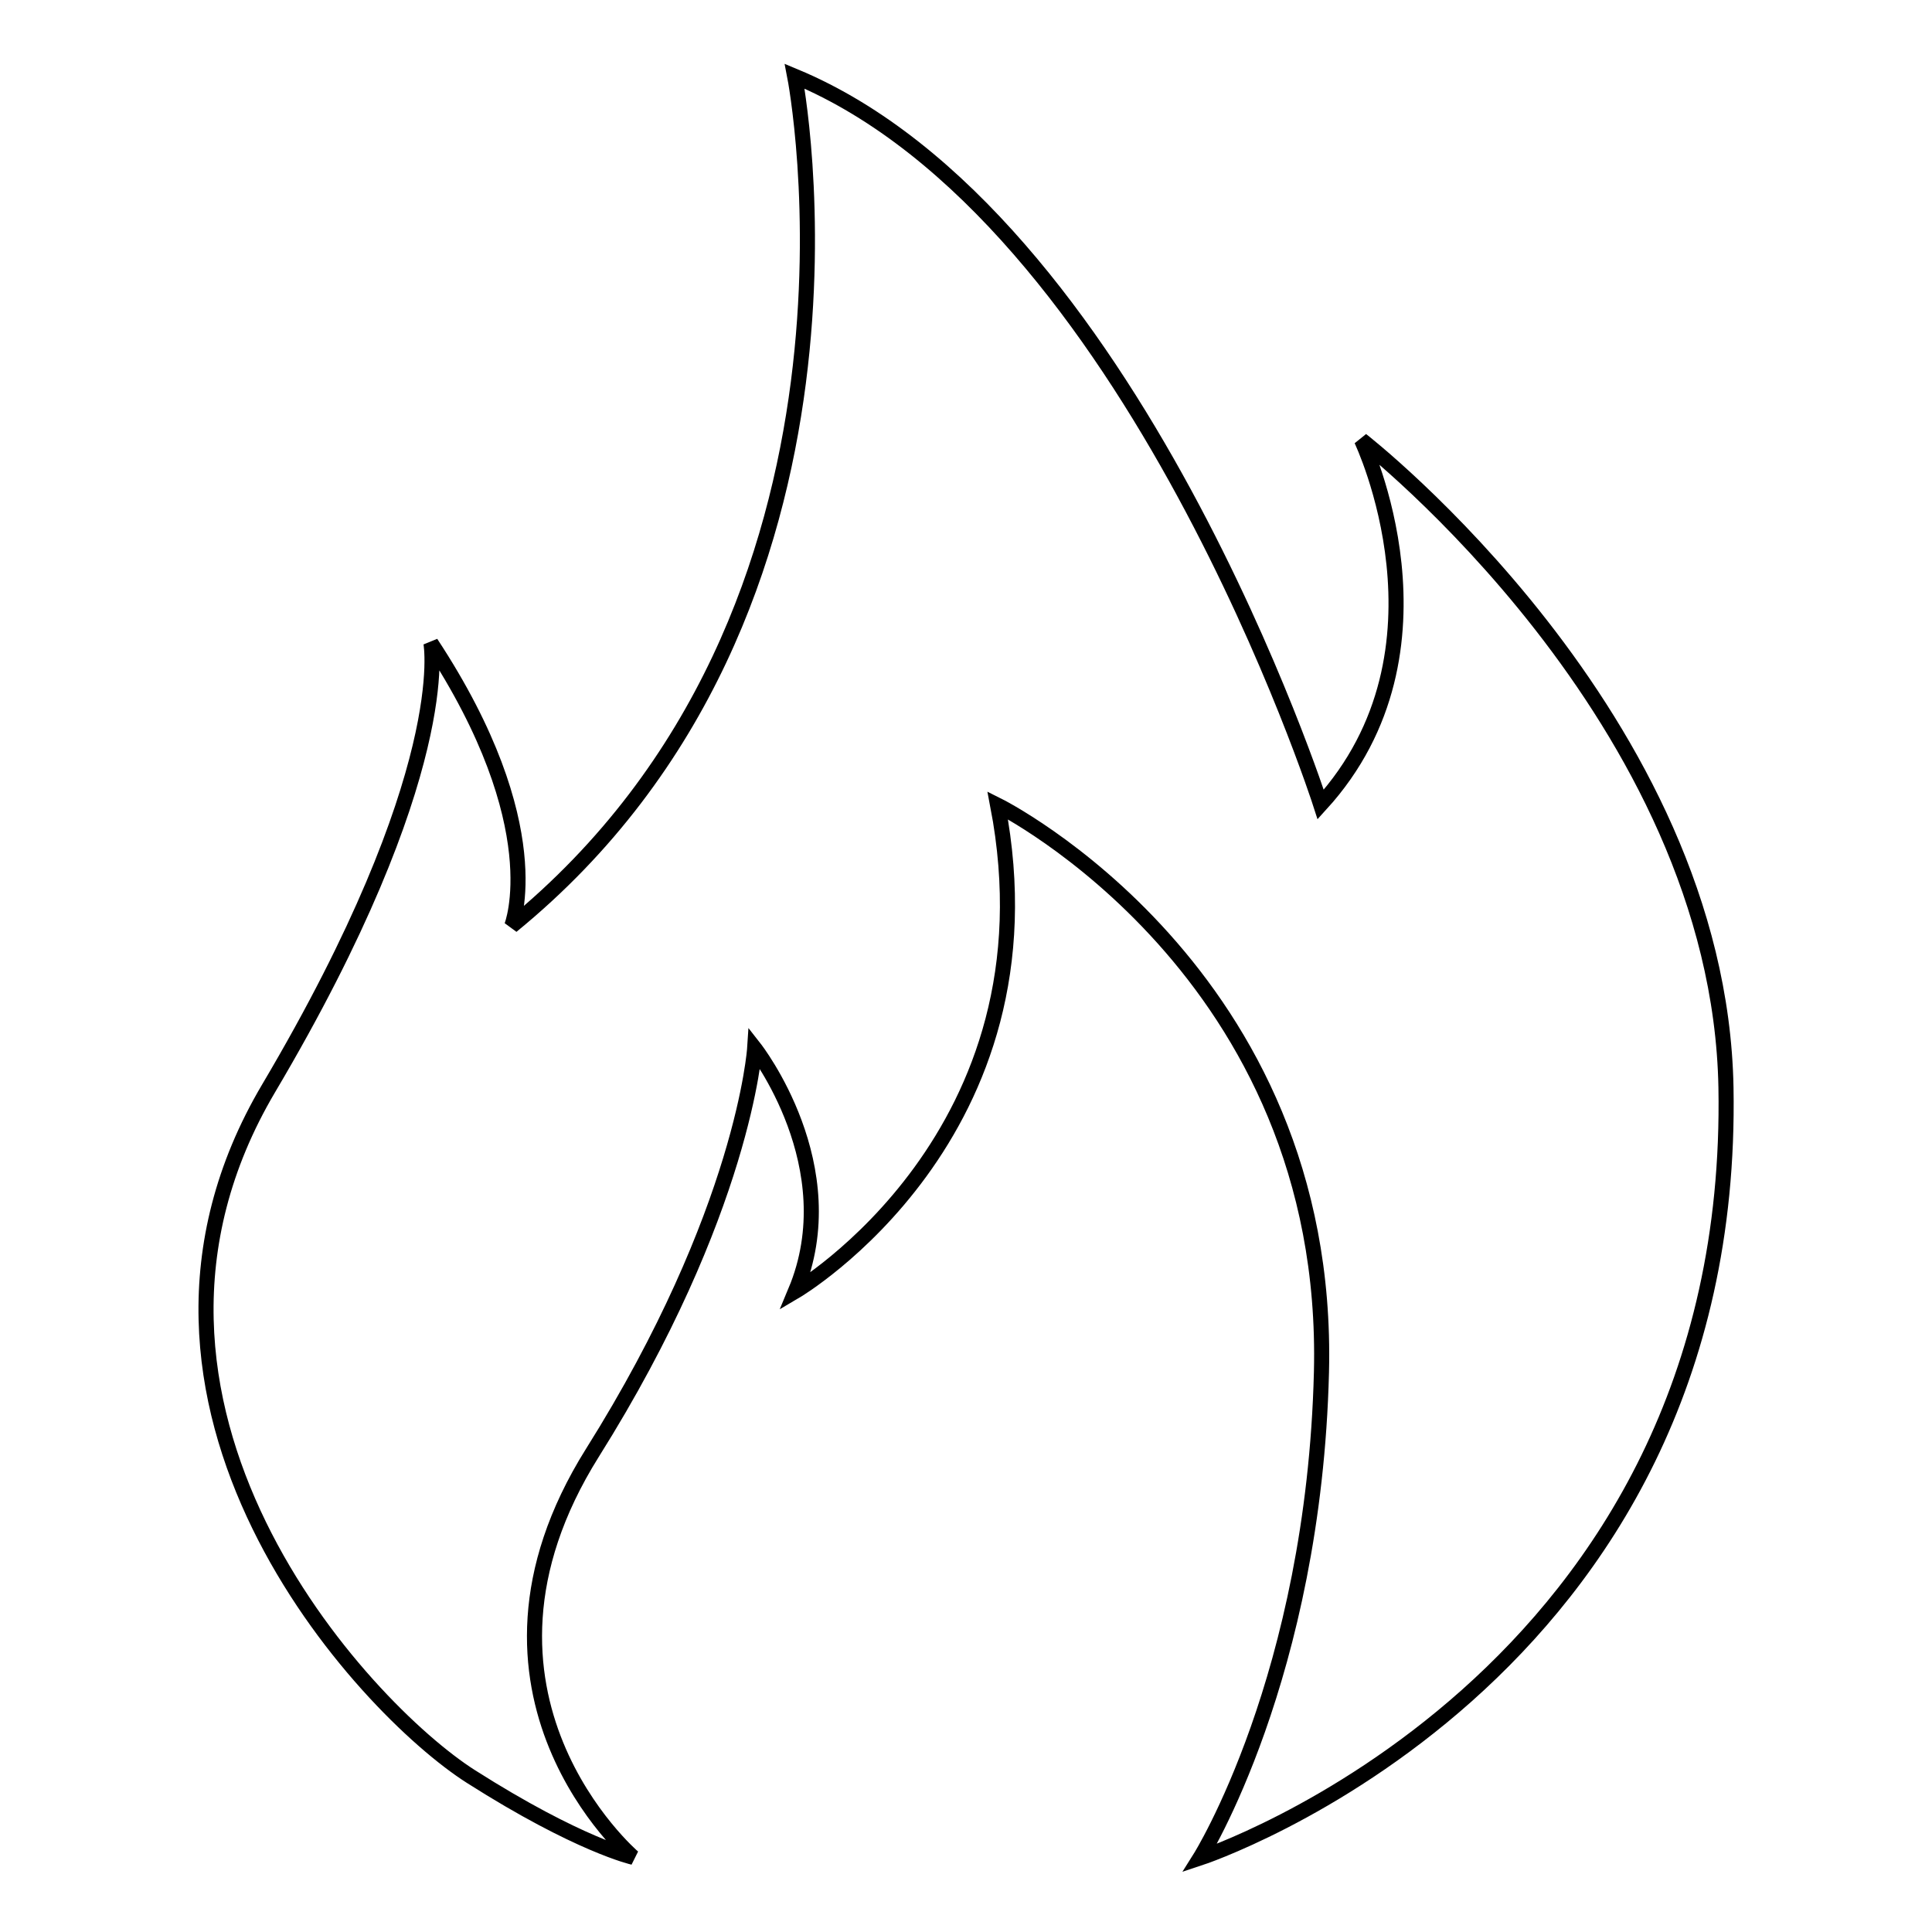 <?xml version="1.0" encoding="utf-8"?>
<!-- Svg Vector Icons : http://www.onlinewebfonts.com/icon -->
<!DOCTYPE svg PUBLIC "-//W3C//DTD SVG 1.1//EN" "http://www.w3.org/Graphics/SVG/1.1/DTD/svg11.dtd">
<svg version="1.1" xmlns="http://www.w3.org/2000/svg" xmlns:xlink="http://www.w3.org/1999/xlink" x="0px" y="0px" viewBox="0 0 256 256" enable-background="new 0 0 256 256" xml:space="preserve">
<g> <path stroke-width="2" fill-opacity="0" stroke="#000000"  d="M228.7,144.1c-0.9-49-48.3-85.8-48.3-85.8s13.3,27.8-5.4,48.3c0,0-25-77.9-69.7-96.5 c0,0,13.8,70.7-37.5,112.6c0,0,5.3-13.2-10.7-37.5c0,0,3.3,17.1-21.5,59c-24.8,41.9,12.5,82.1,26.8,91.2 c14.3,9.1,21.5,10.7,21.5,10.7s-25.4-21.7-5.4-53.6c20.1-32,21.5-53.6,21.5-53.6s12.3,15.7,5.4,32.2c0,0,35.2-20.7,26.8-64.4 c0,0,44.2,22,42.9,75.1c-1,40.4-16.1,64.4-16.1,64.4S230.1,222.8,228.7,144.1z"/></g>
</svg>